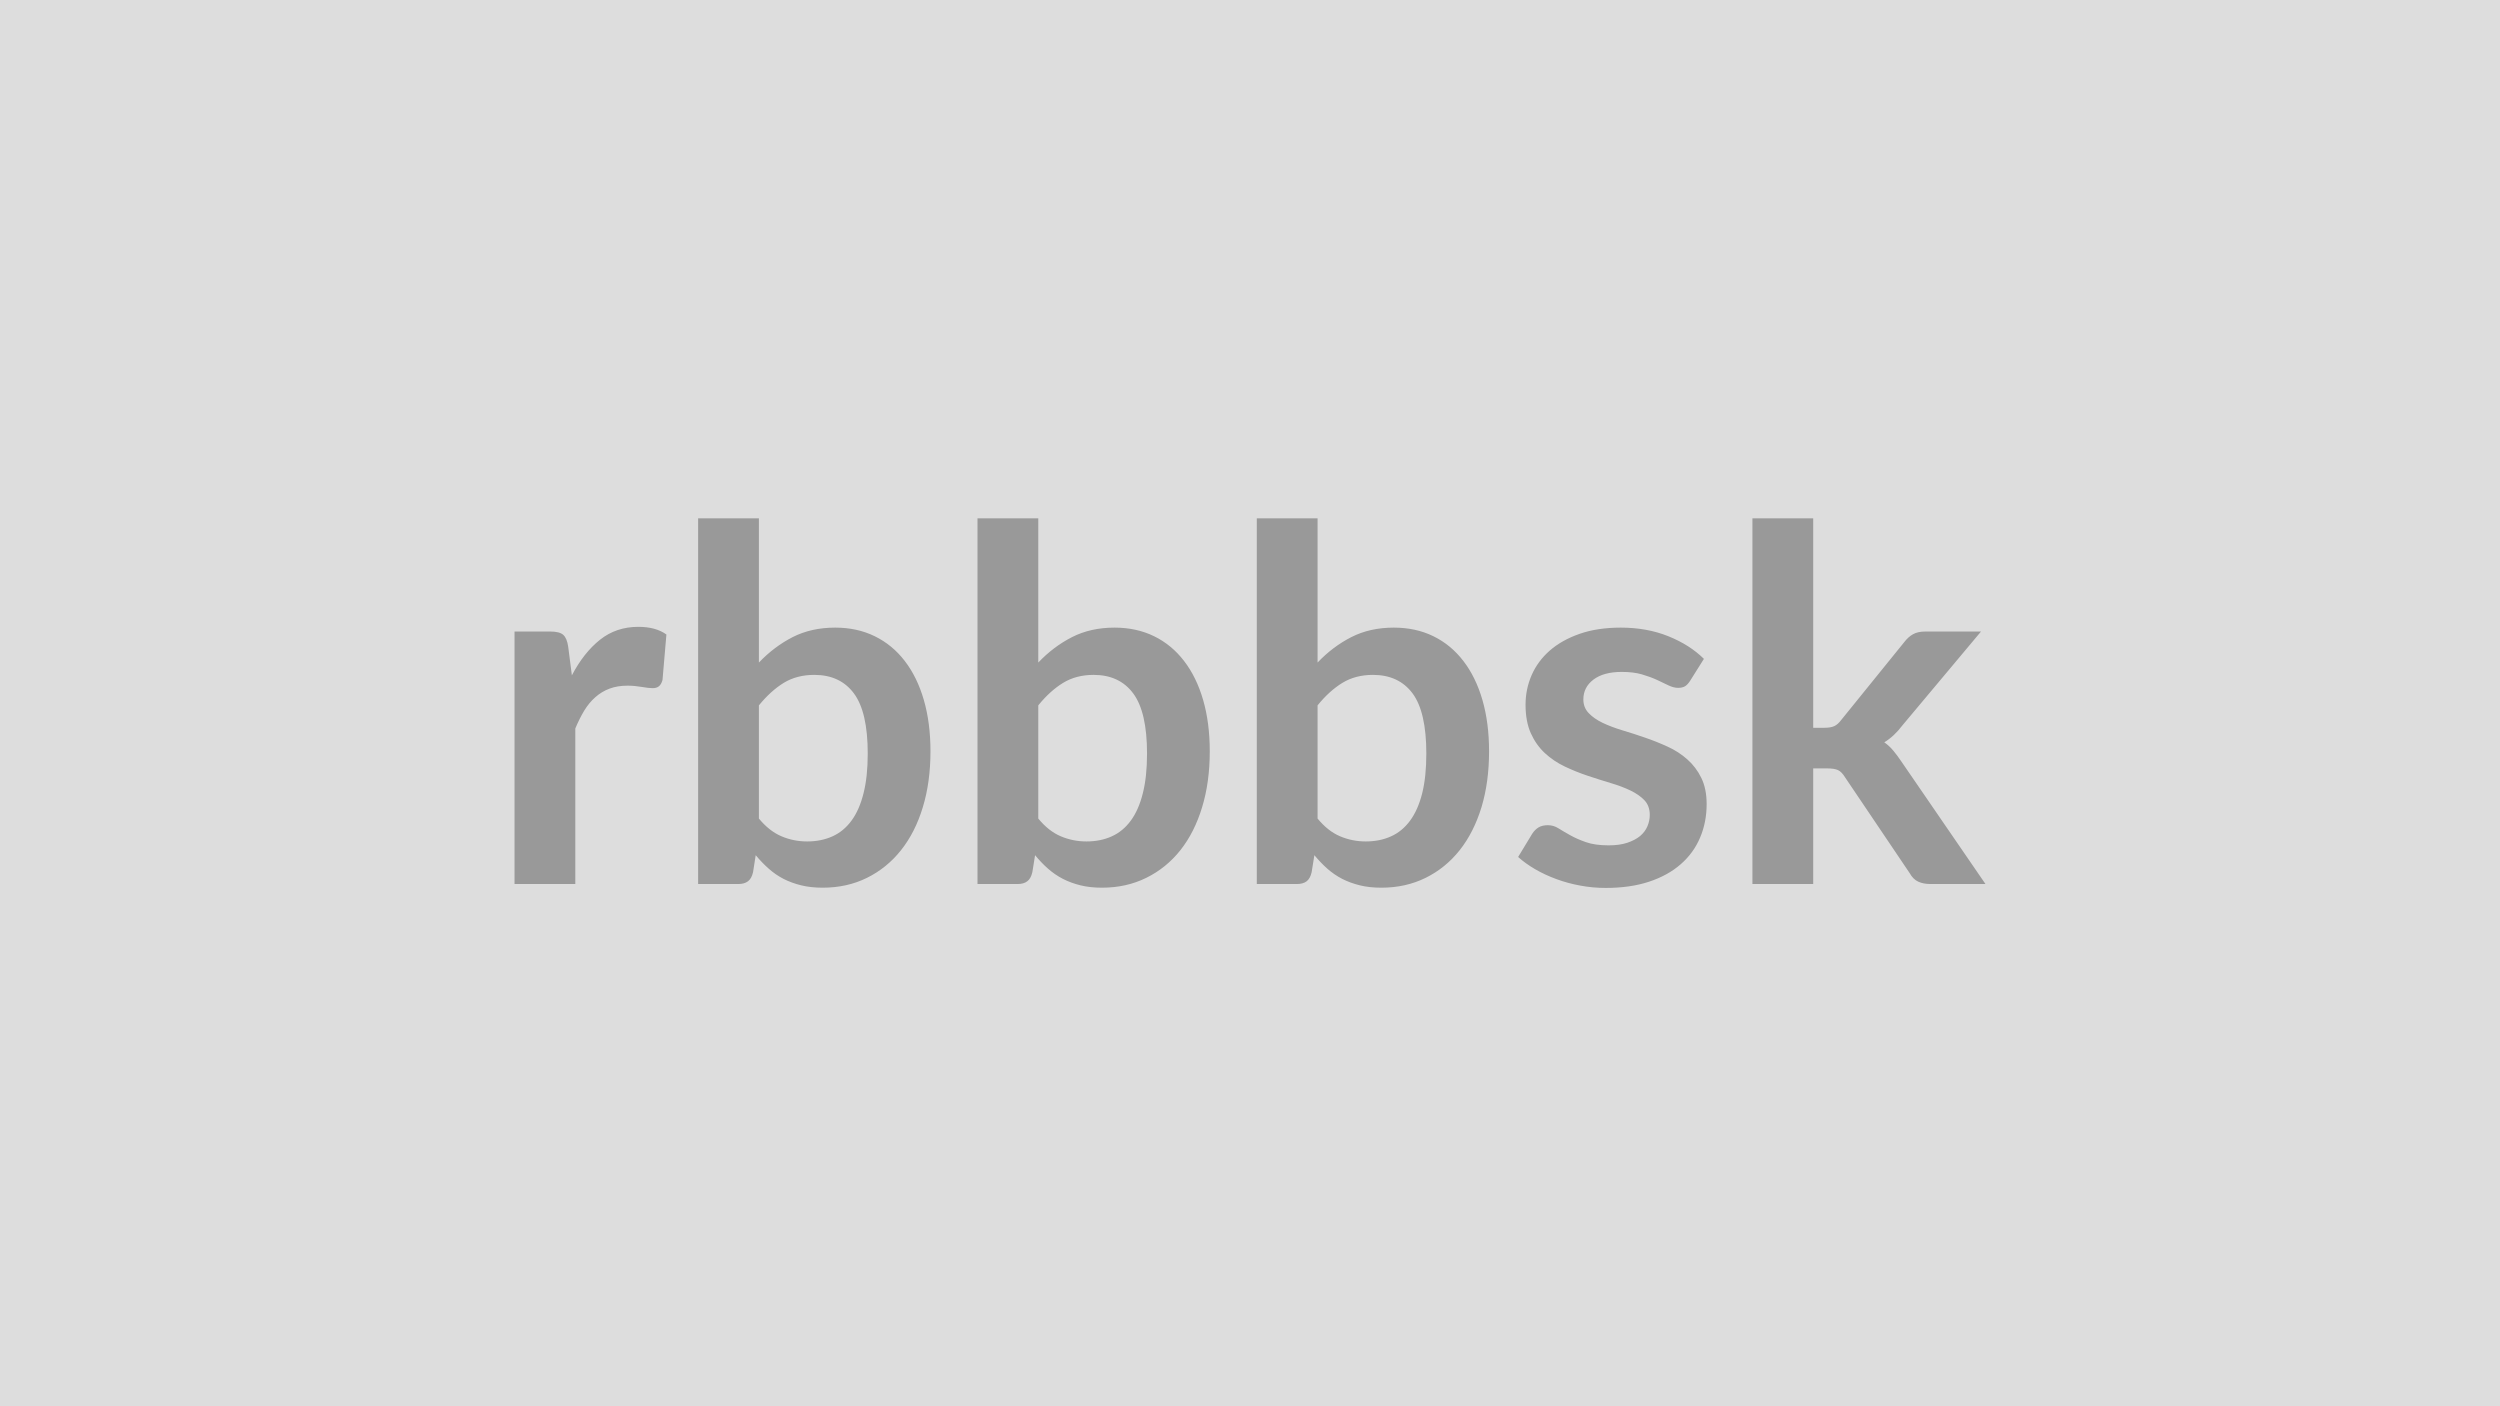 <svg xmlns="http://www.w3.org/2000/svg" width="320" height="180" viewBox="0 0 320 180"><rect width="100%" height="100%" fill="#DDDDDD"/><path fill="#999999" d="m72.73 82.785.47 3.66q1.52-2.9 3.59-4.55 2.08-1.66 4.92-1.66 2.23 0 3.59.98l-.5 5.83q-.16.56-.46.8t-.8.24q-.48 0-1.41-.16t-1.81-.16q-1.29 0-2.3.38t-1.81 1.09q-.8.7-1.42 1.71-.61 1.01-1.15 2.3v19.91h-7.78v-32.32h4.57q1.2 0 1.67.43.47.42.63 1.52m24.41 7.5v14.49q1.33 1.61 2.89 2.27 1.55.66 3.29.66 1.79 0 3.23-.65 1.43-.64 2.44-2.01t1.54-3.5q.54-2.12.54-5.09 0-5.32-1.77-7.7-1.76-2.37-5.07-2.37-2.24 0-3.91 1.02-1.66 1.02-3.18 2.88m0-23.94v18.46q1.96-2.05 4.33-3.26 2.38-1.21 5.44-1.21 2.8 0 5.05 1.1 2.26 1.1 3.85 3.17 1.59 2.06 2.44 4.99t.85 6.58q0 3.94-.98 7.15-.97 3.21-2.79 5.5-1.81 2.28-4.36 3.54t-5.67 1.26q-1.51 0-2.74-.3t-2.27-.83q-1.04-.54-1.9-1.31-.87-.77-1.66-1.72l-.34 2.18q-.19.82-.65 1.16-.46.35-1.24.35h-5.14v-46.81zm35.76 23.94v14.49q1.32 1.61 2.88 2.27t3.29.66q1.8 0 3.23-.65 1.43-.64 2.44-2.01t1.54-3.5q.54-2.12.54-5.09 0-5.32-1.77-7.7-1.76-2.37-5.07-2.37-2.23 0-3.9 1.02t-3.18 2.88m0-23.94v18.46q1.95-2.05 4.33-3.26t5.43-1.21q2.8 0 5.06 1.1 2.25 1.1 3.84 3.17 1.59 2.06 2.44 4.99t.85 6.58q0 3.94-.98 7.15-.97 3.21-2.78 5.5-1.81 2.28-4.37 3.54-2.55 1.26-5.67 1.26-1.51 0-2.74-.3-1.22-.3-2.26-.83-1.04-.54-1.91-1.31t-1.65-1.72l-.35 2.18q-.19.82-.65 1.16-.45.35-1.24.35h-5.13v-46.81zm35.75 23.94v14.49q1.32 1.61 2.88 2.27t3.29.66q1.8 0 3.23-.65 1.43-.64 2.44-2.01t1.55-3.5q.53-2.12.53-5.09 0-5.32-1.76-7.7-1.77-2.37-5.07-2.37-2.24 0-3.91 1.02t-3.18 2.88m0-23.94v18.46q1.95-2.05 4.33-3.26t5.43-1.21q2.81 0 5.06 1.1t3.84 3.17q1.59 2.06 2.44 4.99t.85 6.58q0 3.94-.97 7.15-.98 3.21-2.79 5.5-1.81 2.28-4.36 3.54t-5.67 1.26q-1.52 0-2.74-.3-1.23-.3-2.27-.83-1.04-.54-1.91-1.31-.86-.77-1.65-1.72l-.35 2.18q-.19.82-.64 1.16-.46.35-1.25.35h-5.13v-46.81zm49.45 17.99-1.76 2.8q-.32.5-.66.71-.35.2-.88.2-.57 0-1.22-.31-.64-.32-1.49-.71t-1.94-.71q-1.09-.31-2.57-.31-2.3 0-3.6.97-1.31.98-1.31 2.55 0 1.04.68 1.75.67.71 1.79 1.25 1.12.53 2.54.96 1.41.42 2.88.93 1.46.5 2.88 1.15 1.42.64 2.54 1.64 1.12.99 1.79 2.37.68 1.39.68 3.34 0 2.33-.84 4.3-.83 1.97-2.47 3.4-1.64 1.44-4.05 2.24t-5.56.8q-1.66 0-3.26-.3-1.59-.29-3.05-.83-1.47-.54-2.71-1.26t-2.19-1.57l1.8-2.97q.34-.53.82-.82.47-.28 1.19-.28.73 0 1.37.41.65.41 1.5.88.85.48 2 .88 1.15.41 2.91.41 1.39 0 2.38-.33t1.64-.86q.64-.54.94-1.25t.3-1.46q0-1.14-.67-1.86-.68-.72-1.8-1.26t-2.55-.96q-1.43-.43-2.93-.93t-2.93-1.18-2.55-1.72-1.8-2.55q-.67-1.51-.67-3.65 0-1.99.78-3.78.79-1.8 2.32-3.14t3.81-2.14 5.28-.8q3.34 0 6.08 1.1t4.56 2.9m6.21-17.99h7.78v26.81h1.45q.79 0 1.24-.21.46-.2.93-.83l8.03-9.92q.51-.67 1.12-1.01.62-.35 1.59-.35h7.12l-10.05 12q-1.07 1.42-2.33 2.18.66.47 1.18 1.1t1 1.35l10.77 15.69h-7.03q-.91 0-1.57-.3t-1.1-1.09l-8.26-12.25q-.44-.72-.91-.94t-1.42-.22h-1.76v14.8h-7.78z"/></svg>
